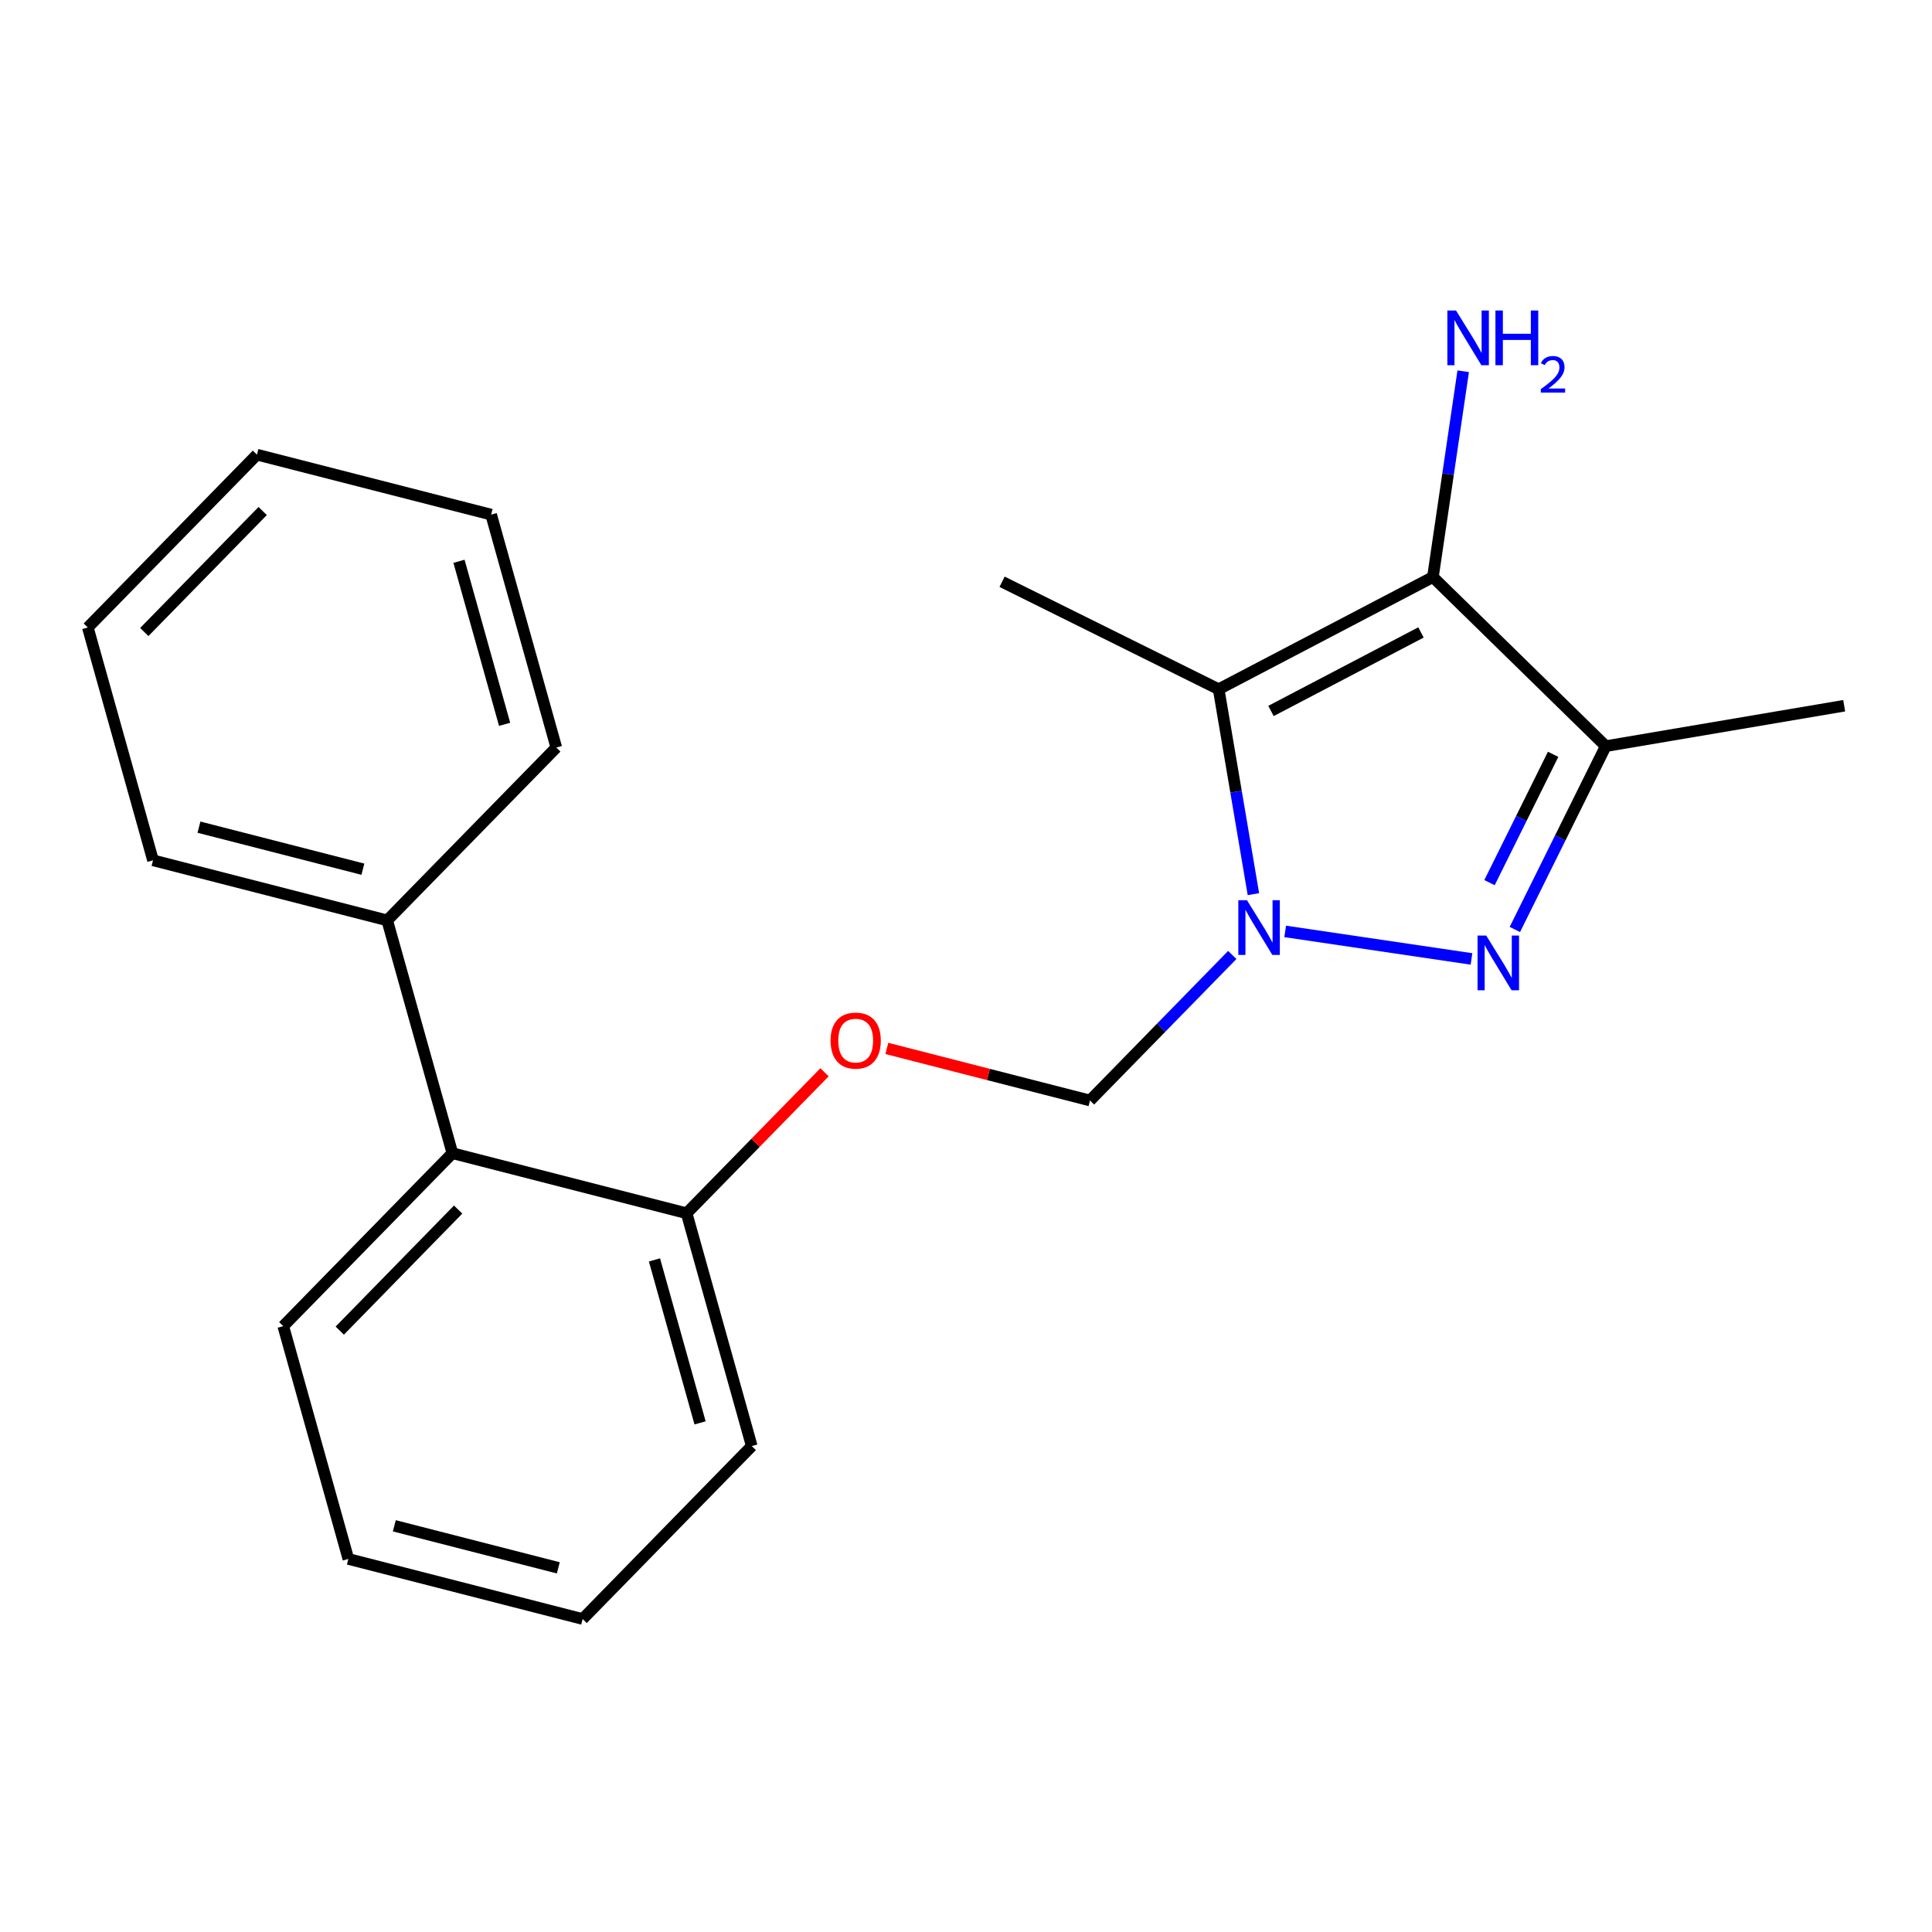 <?xml version='1.0' encoding='iso-8859-1'?>
<svg version='1.1' baseProfile='full'
              xmlns='http://www.w3.org/2000/svg'
                      xmlns:rdkit='http://www.rdkit.org/xml'
                      xmlns:xlink='http://www.w3.org/1999/xlink'
                  xml:space='preserve'
width='1000px' height='1000px' viewBox='0 0 1000 1000'>
<!-- END OF HEADER -->
<rect style='opacity:1.0;fill:#FFFFFF;stroke:none' width='1000' height='1000' x='0' y='0'> </rect>
<path class='bond-18' d='M 132.992,235.326 L 45.455,324.791' style='fill:none;fill-rule:evenodd;stroke:#000000;stroke-width:6px;stroke-linecap:butt;stroke-linejoin:miter;stroke-opacity:1' />
<path class='bond-18' d='M 135.964,264.502 L 74.688,327.127' style='fill:none;fill-rule:evenodd;stroke:#000000;stroke-width:6px;stroke-linecap:butt;stroke-linejoin:miter;stroke-opacity:1' />
<path class='bond-22' d='M 132.992,235.326 L 254.21,266.366' style='fill:none;fill-rule:evenodd;stroke:#000000;stroke-width:6px;stroke-linecap:butt;stroke-linejoin:miter;stroke-opacity:1' />
<path class='bond-8' d='M 630.78,356.744 L 741.672,298.682' style='fill:none;fill-rule:evenodd;stroke:#000000;stroke-width:6px;stroke-linecap:butt;stroke-linejoin:miter;stroke-opacity:1' />
<path class='bond-8' d='M 657.864,367.994 L 735.489,327.35' style='fill:none;fill-rule:evenodd;stroke:#000000;stroke-width:6px;stroke-linecap:butt;stroke-linejoin:miter;stroke-opacity:1' />
<path class='bond-9' d='M 630.78,356.744 L 639.772,409.78' style='fill:none;fill-rule:evenodd;stroke:#000000;stroke-width:6px;stroke-linecap:butt;stroke-linejoin:miter;stroke-opacity:1' />
<path class='bond-9' d='M 639.772,409.78 L 648.764,462.815' style='fill:none;fill-rule:evenodd;stroke:#0000FF;stroke-width:6px;stroke-linecap:butt;stroke-linejoin:miter;stroke-opacity:1' />
<path class='bond-15' d='M 630.78,356.744 L 518.674,301.123' style='fill:none;fill-rule:evenodd;stroke:#000000;stroke-width:6px;stroke-linecap:butt;stroke-linejoin:miter;stroke-opacity:1' />
<path class='bond-17' d='M 45.455,324.791 L 79.198,445.295' style='fill:none;fill-rule:evenodd;stroke:#000000;stroke-width:6px;stroke-linecap:butt;stroke-linejoin:miter;stroke-opacity:1' />
<path class='bond-7' d='M 564.182,569.617 L 511.607,556.14' style='fill:none;fill-rule:evenodd;stroke:#000000;stroke-width:6px;stroke-linecap:butt;stroke-linejoin:miter;stroke-opacity:1' />
<path class='bond-7' d='M 511.607,556.14 L 459.032,542.662' style='fill:none;fill-rule:evenodd;stroke:#FF0000;stroke-width:6px;stroke-linecap:butt;stroke-linejoin:miter;stroke-opacity:1' />
<path class='bond-13' d='M 564.182,569.617 L 601.004,531.953' style='fill:none;fill-rule:evenodd;stroke:#000000;stroke-width:6px;stroke-linecap:butt;stroke-linejoin:miter;stroke-opacity:1' />
<path class='bond-13' d='M 601.004,531.953 L 637.825,494.29' style='fill:none;fill-rule:evenodd;stroke:#0000FF;stroke-width:6px;stroke-linecap:butt;stroke-linejoin:miter;stroke-opacity:1' />
<path class='bond-11' d='M 741.672,298.682 L 831.137,386.207' style='fill:none;fill-rule:evenodd;stroke:#000000;stroke-width:6px;stroke-linecap:butt;stroke-linejoin:miter;stroke-opacity:1' />
<path class='bond-14' d='M 741.672,298.682 L 749.512,245.422' style='fill:none;fill-rule:evenodd;stroke:#000000;stroke-width:6px;stroke-linecap:butt;stroke-linejoin:miter;stroke-opacity:1' />
<path class='bond-14' d='M 749.512,245.422 L 757.351,192.162' style='fill:none;fill-rule:evenodd;stroke:#0000FF;stroke-width:6px;stroke-linecap:butt;stroke-linejoin:miter;stroke-opacity:1' />
<path class='bond-10' d='M 831.137,386.207 L 807.613,433.653' style='fill:none;fill-rule:evenodd;stroke:#000000;stroke-width:6px;stroke-linecap:butt;stroke-linejoin:miter;stroke-opacity:1' />
<path class='bond-10' d='M 807.613,433.653 L 784.089,481.098' style='fill:none;fill-rule:evenodd;stroke:#0000FF;stroke-width:6px;stroke-linecap:butt;stroke-linejoin:miter;stroke-opacity:1' />
<path class='bond-10' d='M 803.896,390.433 L 787.429,423.645' style='fill:none;fill-rule:evenodd;stroke:#000000;stroke-width:6px;stroke-linecap:butt;stroke-linejoin:miter;stroke-opacity:1' />
<path class='bond-10' d='M 787.429,423.645 L 770.962,456.857' style='fill:none;fill-rule:evenodd;stroke:#0000FF;stroke-width:6px;stroke-linecap:butt;stroke-linejoin:miter;stroke-opacity:1' />
<path class='bond-16' d='M 831.137,386.207 L 954.545,365.28' style='fill:none;fill-rule:evenodd;stroke:#000000;stroke-width:6px;stroke-linecap:butt;stroke-linejoin:miter;stroke-opacity:1' />
<path class='bond-19' d='M 254.21,266.366 L 287.941,386.921' style='fill:none;fill-rule:evenodd;stroke:#000000;stroke-width:6px;stroke-linecap:butt;stroke-linejoin:miter;stroke-opacity:1' />
<path class='bond-19' d='M 237.574,290.52 L 261.185,374.908' style='fill:none;fill-rule:evenodd;stroke:#000000;stroke-width:6px;stroke-linecap:butt;stroke-linejoin:miter;stroke-opacity:1' />
<path class='bond-2' d='M 355.39,627.98 L 389.108,748.484' style='fill:none;fill-rule:evenodd;stroke:#000000;stroke-width:6px;stroke-linecap:butt;stroke-linejoin:miter;stroke-opacity:1' />
<path class='bond-2' d='M 338.752,652.126 L 362.354,736.479' style='fill:none;fill-rule:evenodd;stroke:#000000;stroke-width:6px;stroke-linecap:butt;stroke-linejoin:miter;stroke-opacity:1' />
<path class='bond-5' d='M 355.39,627.98 L 234.159,596.89' style='fill:none;fill-rule:evenodd;stroke:#000000;stroke-width:6px;stroke-linecap:butt;stroke-linejoin:miter;stroke-opacity:1' />
<path class='bond-6' d='M 355.39,627.98 L 391.081,591.497' style='fill:none;fill-rule:evenodd;stroke:#000000;stroke-width:6px;stroke-linecap:butt;stroke-linejoin:miter;stroke-opacity:1' />
<path class='bond-6' d='M 391.081,591.497 L 426.773,555.014' style='fill:none;fill-rule:evenodd;stroke:#FF0000;stroke-width:6px;stroke-linecap:butt;stroke-linejoin:miter;stroke-opacity:1' />
<path class='bond-3' d='M 389.108,748.484 L 301.571,837.999' style='fill:none;fill-rule:evenodd;stroke:#000000;stroke-width:6px;stroke-linecap:butt;stroke-linejoin:miter;stroke-opacity:1' />
<path class='bond-1' d='M 234.159,596.89 L 146.622,686.405' style='fill:none;fill-rule:evenodd;stroke:#000000;stroke-width:6px;stroke-linecap:butt;stroke-linejoin:miter;stroke-opacity:1' />
<path class='bond-1' d='M 237.136,626.069 L 175.86,688.729' style='fill:none;fill-rule:evenodd;stroke:#000000;stroke-width:6px;stroke-linecap:butt;stroke-linejoin:miter;stroke-opacity:1' />
<path class='bond-23' d='M 234.159,596.89 L 200.416,476.385' style='fill:none;fill-rule:evenodd;stroke:#000000;stroke-width:6px;stroke-linecap:butt;stroke-linejoin:miter;stroke-opacity:1' />
<path class='bond-4' d='M 301.571,837.999 L 180.315,806.909' style='fill:none;fill-rule:evenodd;stroke:#000000;stroke-width:6px;stroke-linecap:butt;stroke-linejoin:miter;stroke-opacity:1' />
<path class='bond-4' d='M 288.978,811.513 L 204.099,789.75' style='fill:none;fill-rule:evenodd;stroke:#000000;stroke-width:6px;stroke-linecap:butt;stroke-linejoin:miter;stroke-opacity:1' />
<path class='bond-0' d='M 146.622,686.405 L 180.315,806.909' style='fill:none;fill-rule:evenodd;stroke:#000000;stroke-width:6px;stroke-linecap:butt;stroke-linejoin:miter;stroke-opacity:1' />
<path class='bond-21' d='M 79.198,445.295 L 200.416,476.385' style='fill:none;fill-rule:evenodd;stroke:#000000;stroke-width:6px;stroke-linecap:butt;stroke-linejoin:miter;stroke-opacity:1' />
<path class='bond-21' d='M 102.978,428.136 L 187.83,449.899' style='fill:none;fill-rule:evenodd;stroke:#000000;stroke-width:6px;stroke-linecap:butt;stroke-linejoin:miter;stroke-opacity:1' />
<path class='bond-20' d='M 200.416,476.385 L 287.941,386.921' style='fill:none;fill-rule:evenodd;stroke:#000000;stroke-width:6px;stroke-linecap:butt;stroke-linejoin:miter;stroke-opacity:1' />
<path class='bond-12' d='M 761.647,496.34 L 665.213,482.099' style='fill:none;fill-rule:evenodd;stroke:#0000FF;stroke-width:6px;stroke-linecap:butt;stroke-linejoin:miter;stroke-opacity:1' />
<path  class='atom-18' d='M 753.636 160.714
L 762.916 175.714
Q 763.836 177.194, 765.316 179.874
Q 766.796 182.554, 766.876 182.714
L 766.876 160.714
L 770.636 160.714
L 770.636 189.034
L 766.756 189.034
L 756.796 172.634
Q 755.636 170.714, 754.396 168.514
Q 753.196 166.314, 752.836 165.634
L 752.836 189.034
L 749.156 189.034
L 749.156 160.714
L 753.636 160.714
' fill='#0000FF'/>
<path  class='atom-18' d='M 774.036 160.714
L 777.876 160.714
L 777.876 172.754
L 792.356 172.754
L 792.356 160.714
L 796.196 160.714
L 796.196 189.034
L 792.356 189.034
L 792.356 175.954
L 777.876 175.954
L 777.876 189.034
L 774.036 189.034
L 774.036 160.714
' fill='#0000FF'/>
<path  class='atom-18' d='M 797.569 188.04
Q 798.255 186.271, 799.892 185.294
Q 801.529 184.291, 803.799 184.291
Q 806.624 184.291, 808.208 185.822
Q 809.792 187.354, 809.792 190.073
Q 809.792 192.845, 807.733 195.432
Q 805.7 198.019, 801.476 201.082
L 810.109 201.082
L 810.109 203.194
L 797.516 203.194
L 797.516 201.425
Q 801.001 198.943, 803.06 197.095
Q 805.145 195.247, 806.149 193.584
Q 807.152 191.921, 807.152 190.205
Q 807.152 188.41, 806.254 187.406
Q 805.357 186.403, 803.799 186.403
Q 802.294 186.403, 801.291 187.01
Q 800.288 187.618, 799.575 188.964
L 797.569 188.04
' fill='#0000FF'/>
<path  class='atom-19' d='M 429.902 538.608
Q 429.902 531.808, 433.262 528.008
Q 436.622 524.208, 442.902 524.208
Q 449.182 524.208, 452.542 528.008
Q 455.902 531.808, 455.902 538.608
Q 455.902 545.488, 452.502 549.408
Q 449.102 553.288, 442.902 553.288
Q 436.662 553.288, 433.262 549.408
Q 429.902 545.528, 429.902 538.608
M 442.902 550.088
Q 447.222 550.088, 449.542 547.208
Q 451.902 544.288, 451.902 538.608
Q 451.902 533.048, 449.542 530.248
Q 447.222 527.408, 442.902 527.408
Q 438.582 527.408, 436.222 530.208
Q 433.902 533.008, 433.902 538.608
Q 433.902 544.328, 436.222 547.208
Q 438.582 550.088, 442.902 550.088
' fill='#FF0000'/>
<path  class='atom-20' d='M 769.256 484.229
L 778.536 499.229
Q 779.456 500.709, 780.936 503.389
Q 782.416 506.069, 782.496 506.229
L 782.496 484.229
L 786.256 484.229
L 786.256 512.549
L 782.376 512.549
L 772.416 496.149
Q 771.256 494.229, 770.016 492.029
Q 768.816 489.829, 768.456 489.149
L 768.456 512.549
L 764.776 512.549
L 764.776 484.229
L 769.256 484.229
' fill='#0000FF'/>
<path  class='atom-21' d='M 645.435 465.943
L 654.715 480.943
Q 655.635 482.423, 657.115 485.103
Q 658.595 487.783, 658.675 487.943
L 658.675 465.943
L 662.435 465.943
L 662.435 494.263
L 658.555 494.263
L 648.595 477.863
Q 647.435 475.943, 646.195 473.743
Q 644.995 471.543, 644.635 470.863
L 644.635 494.263
L 640.955 494.263
L 640.955 465.943
L 645.435 465.943
' fill='#0000FF'/>
</svg>
